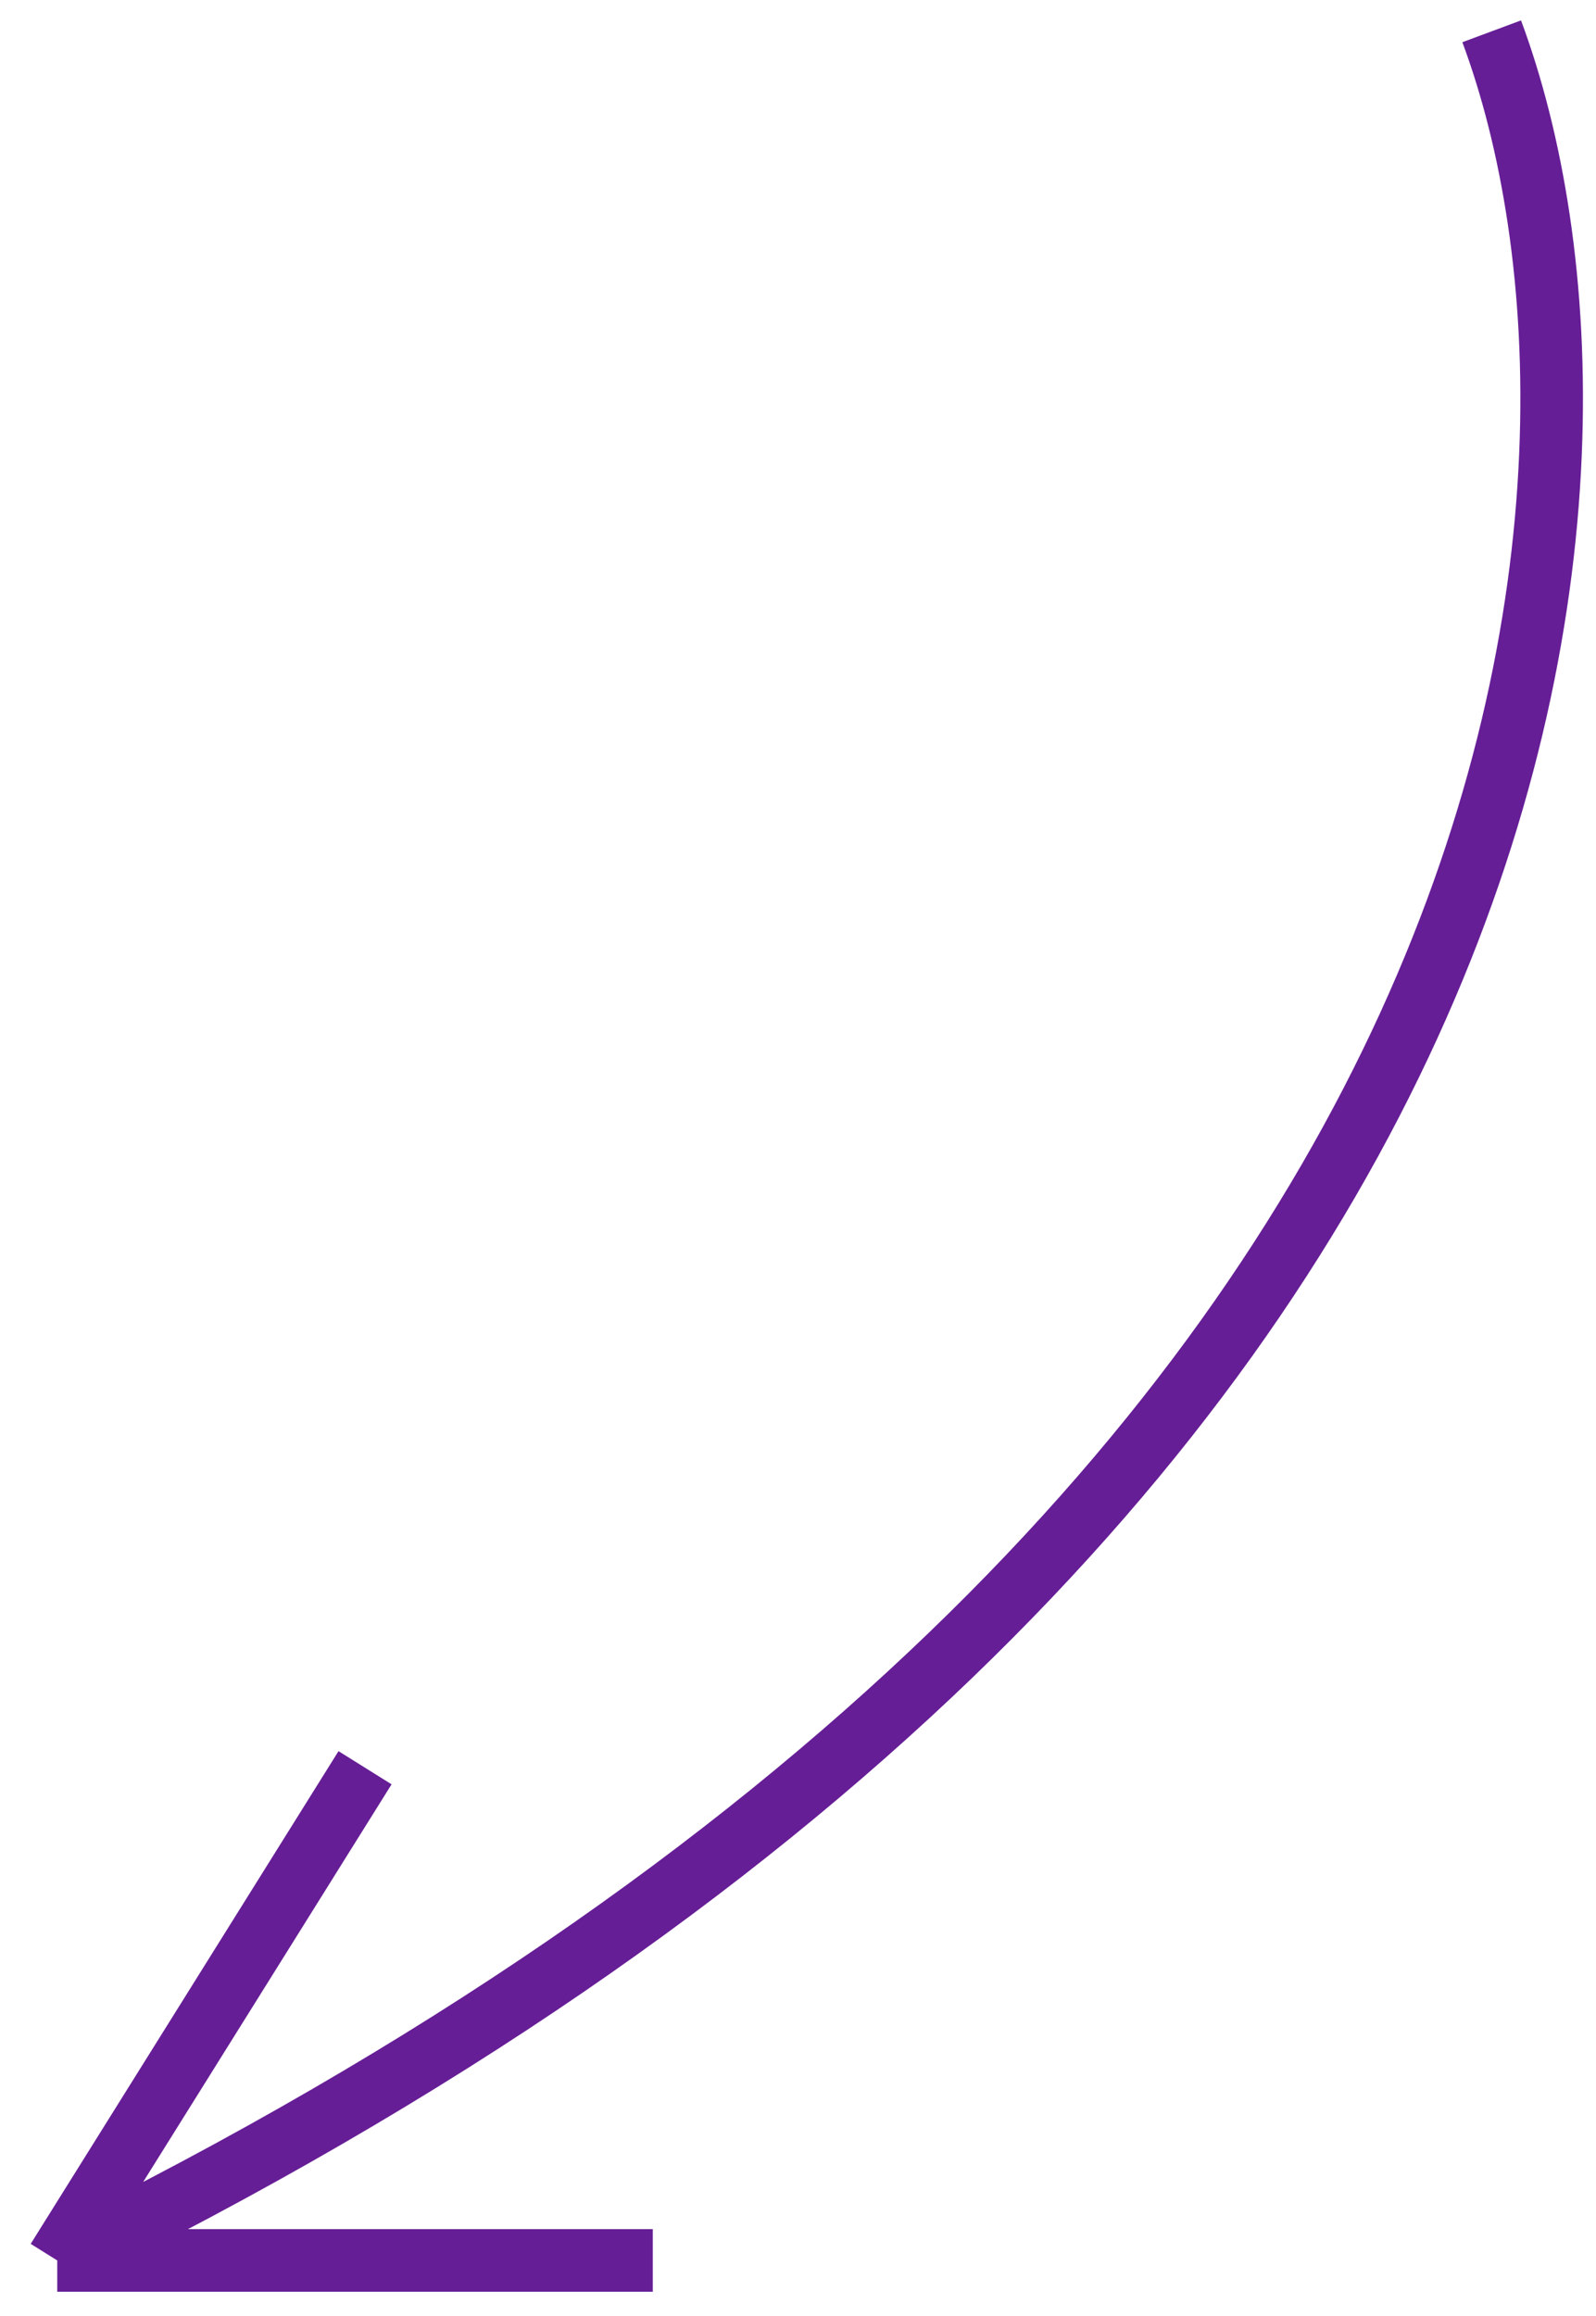 <?xml version="1.0" encoding="UTF-8"?> <svg xmlns="http://www.w3.org/2000/svg" width="51" height="74" viewBox="0 0 51 74" fill="none"> <path d="M47.667 1C52.779 14.742 50.769 48.225 1.829 72.216M1.829 72.216L11.665 56.475M1.829 72.216L20.86 72.216" stroke="#661E96" stroke-width="2"></path> </svg> 